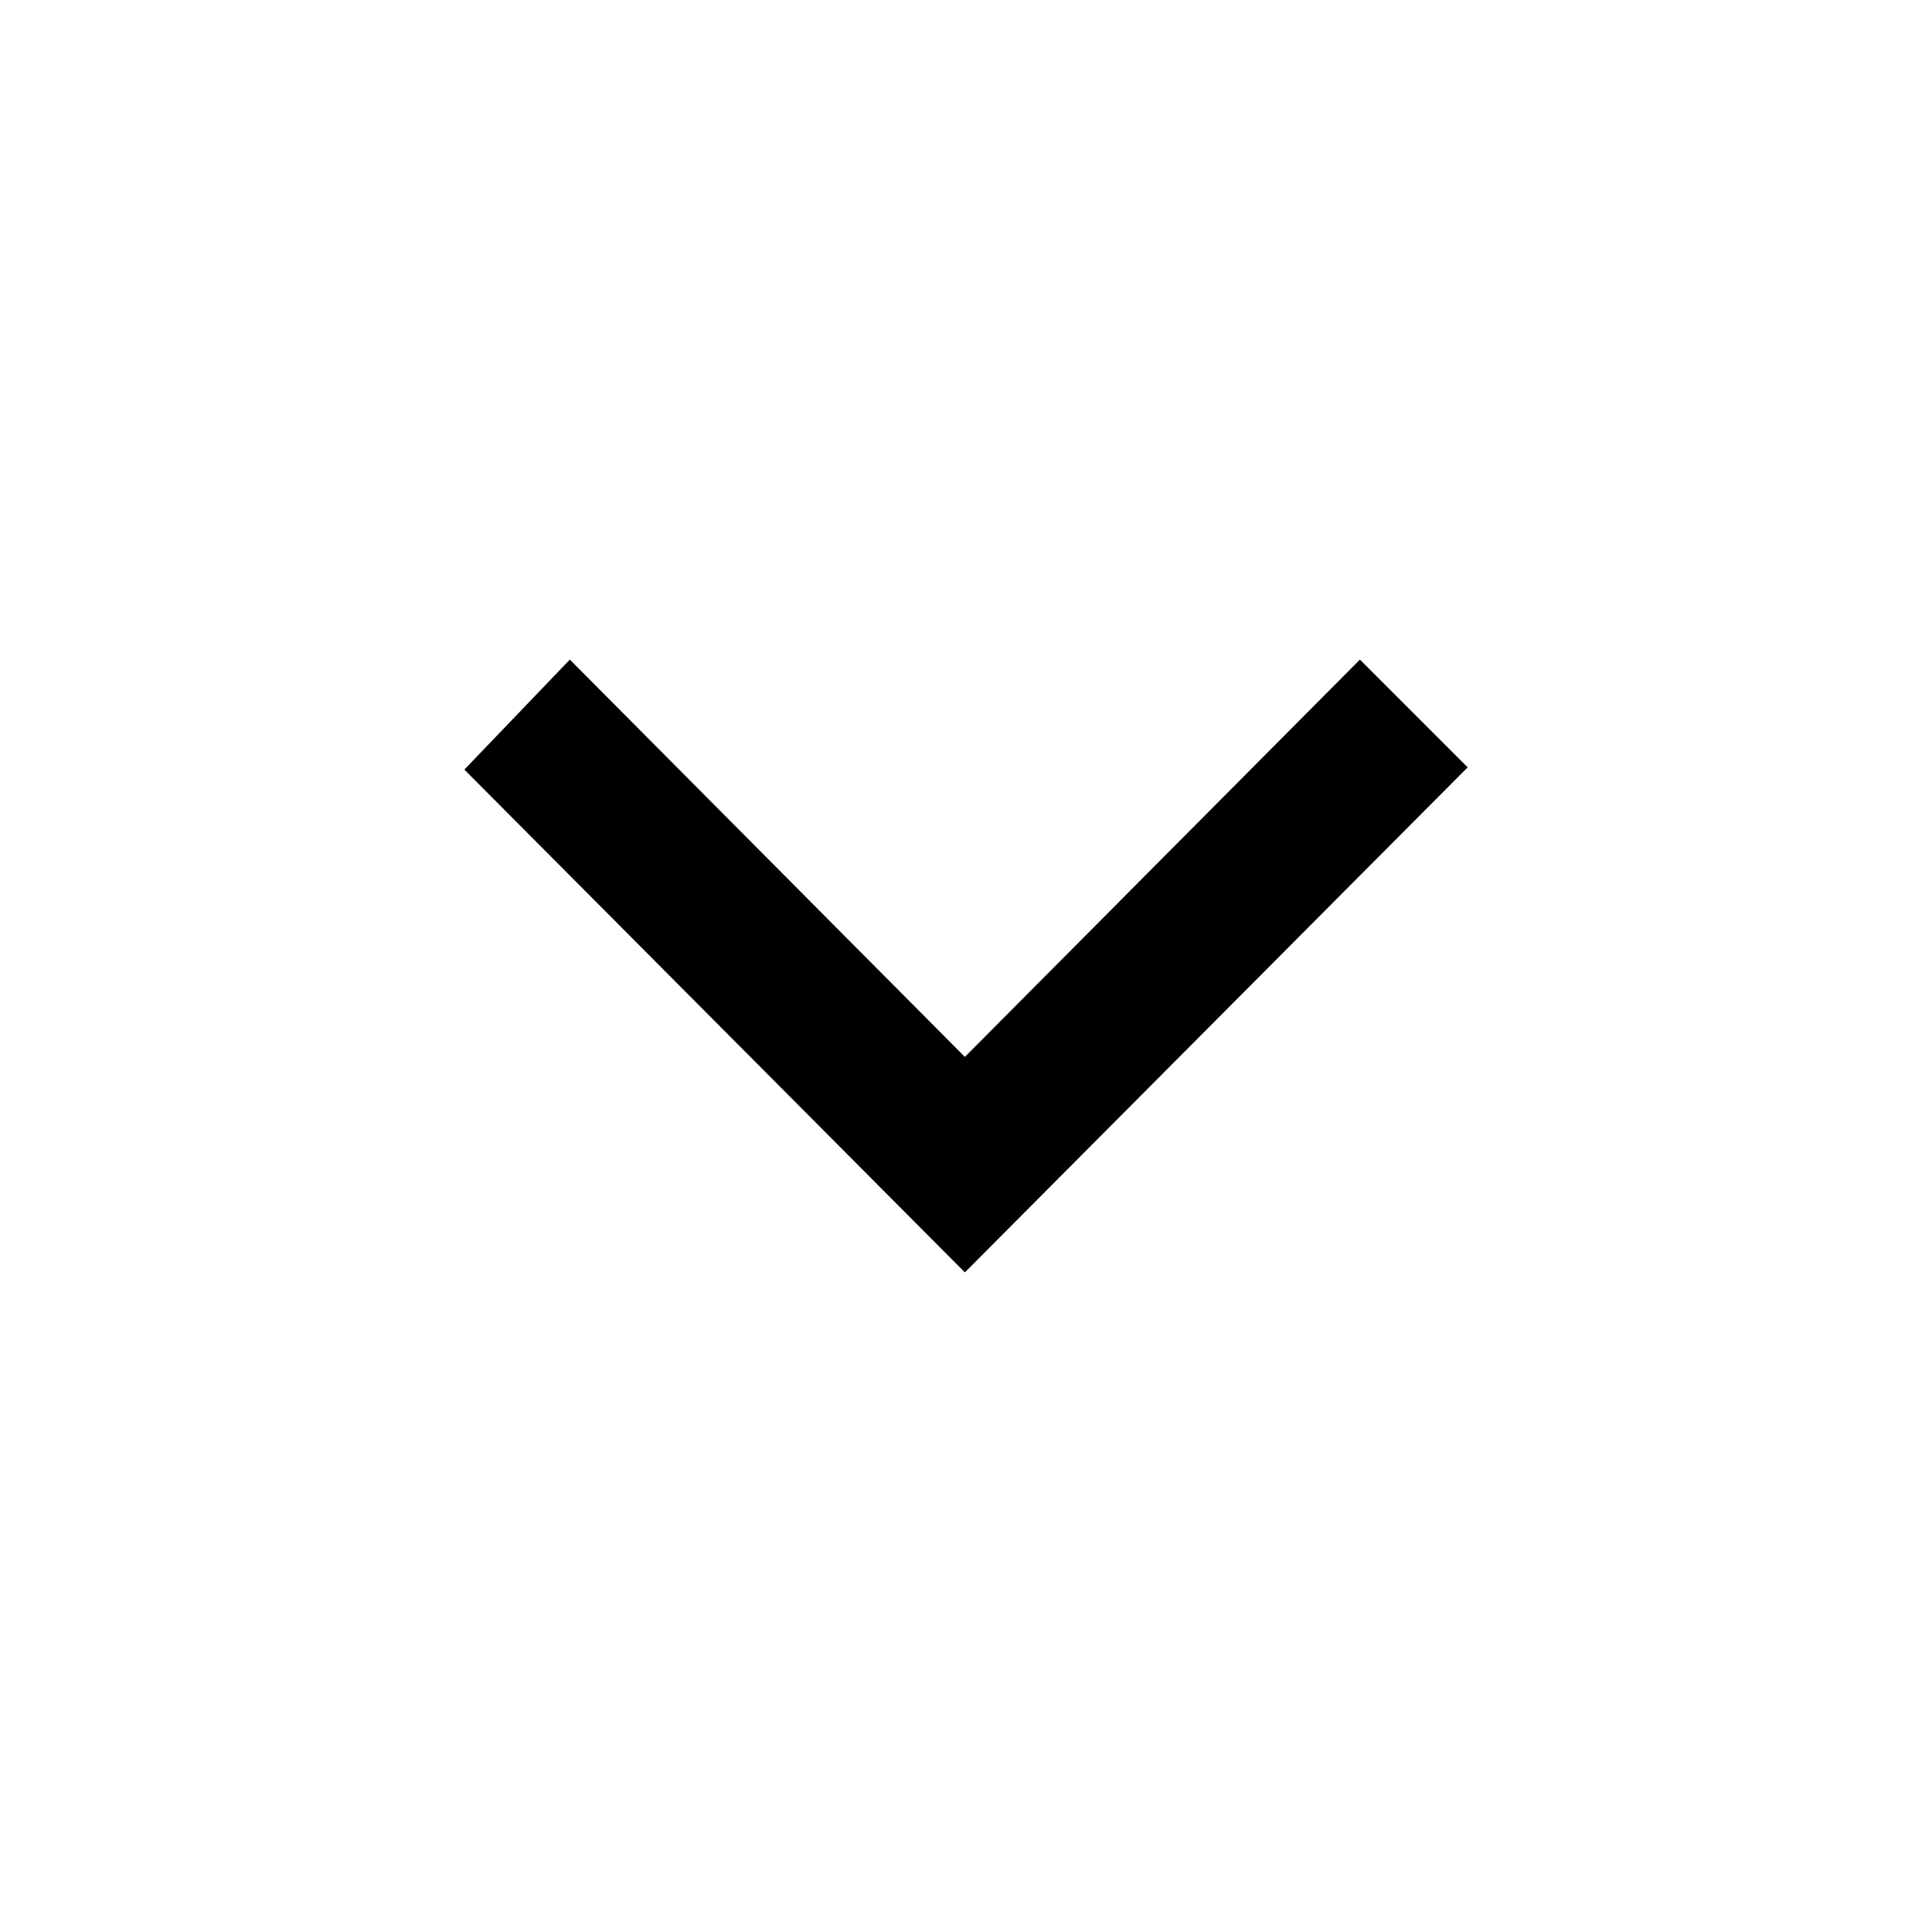 <?xml version="1.0" encoding="UTF-8"?>
<!-- The Best Svg Icon site in the world: iconSvg.co, Visit us! https://iconsvg.co -->
<svg fill="#000000" width="800px" height="800px" version="1.1" viewBox="144 144 512 512" xmlns="http://www.w3.org/2000/svg">
 <path d="m267.06 347.95 27.953-29.148 104.69 105.29 104.69-105.29 28.551 28.551-133.24 133.84z" fill-rule="evenodd"/>
</svg>